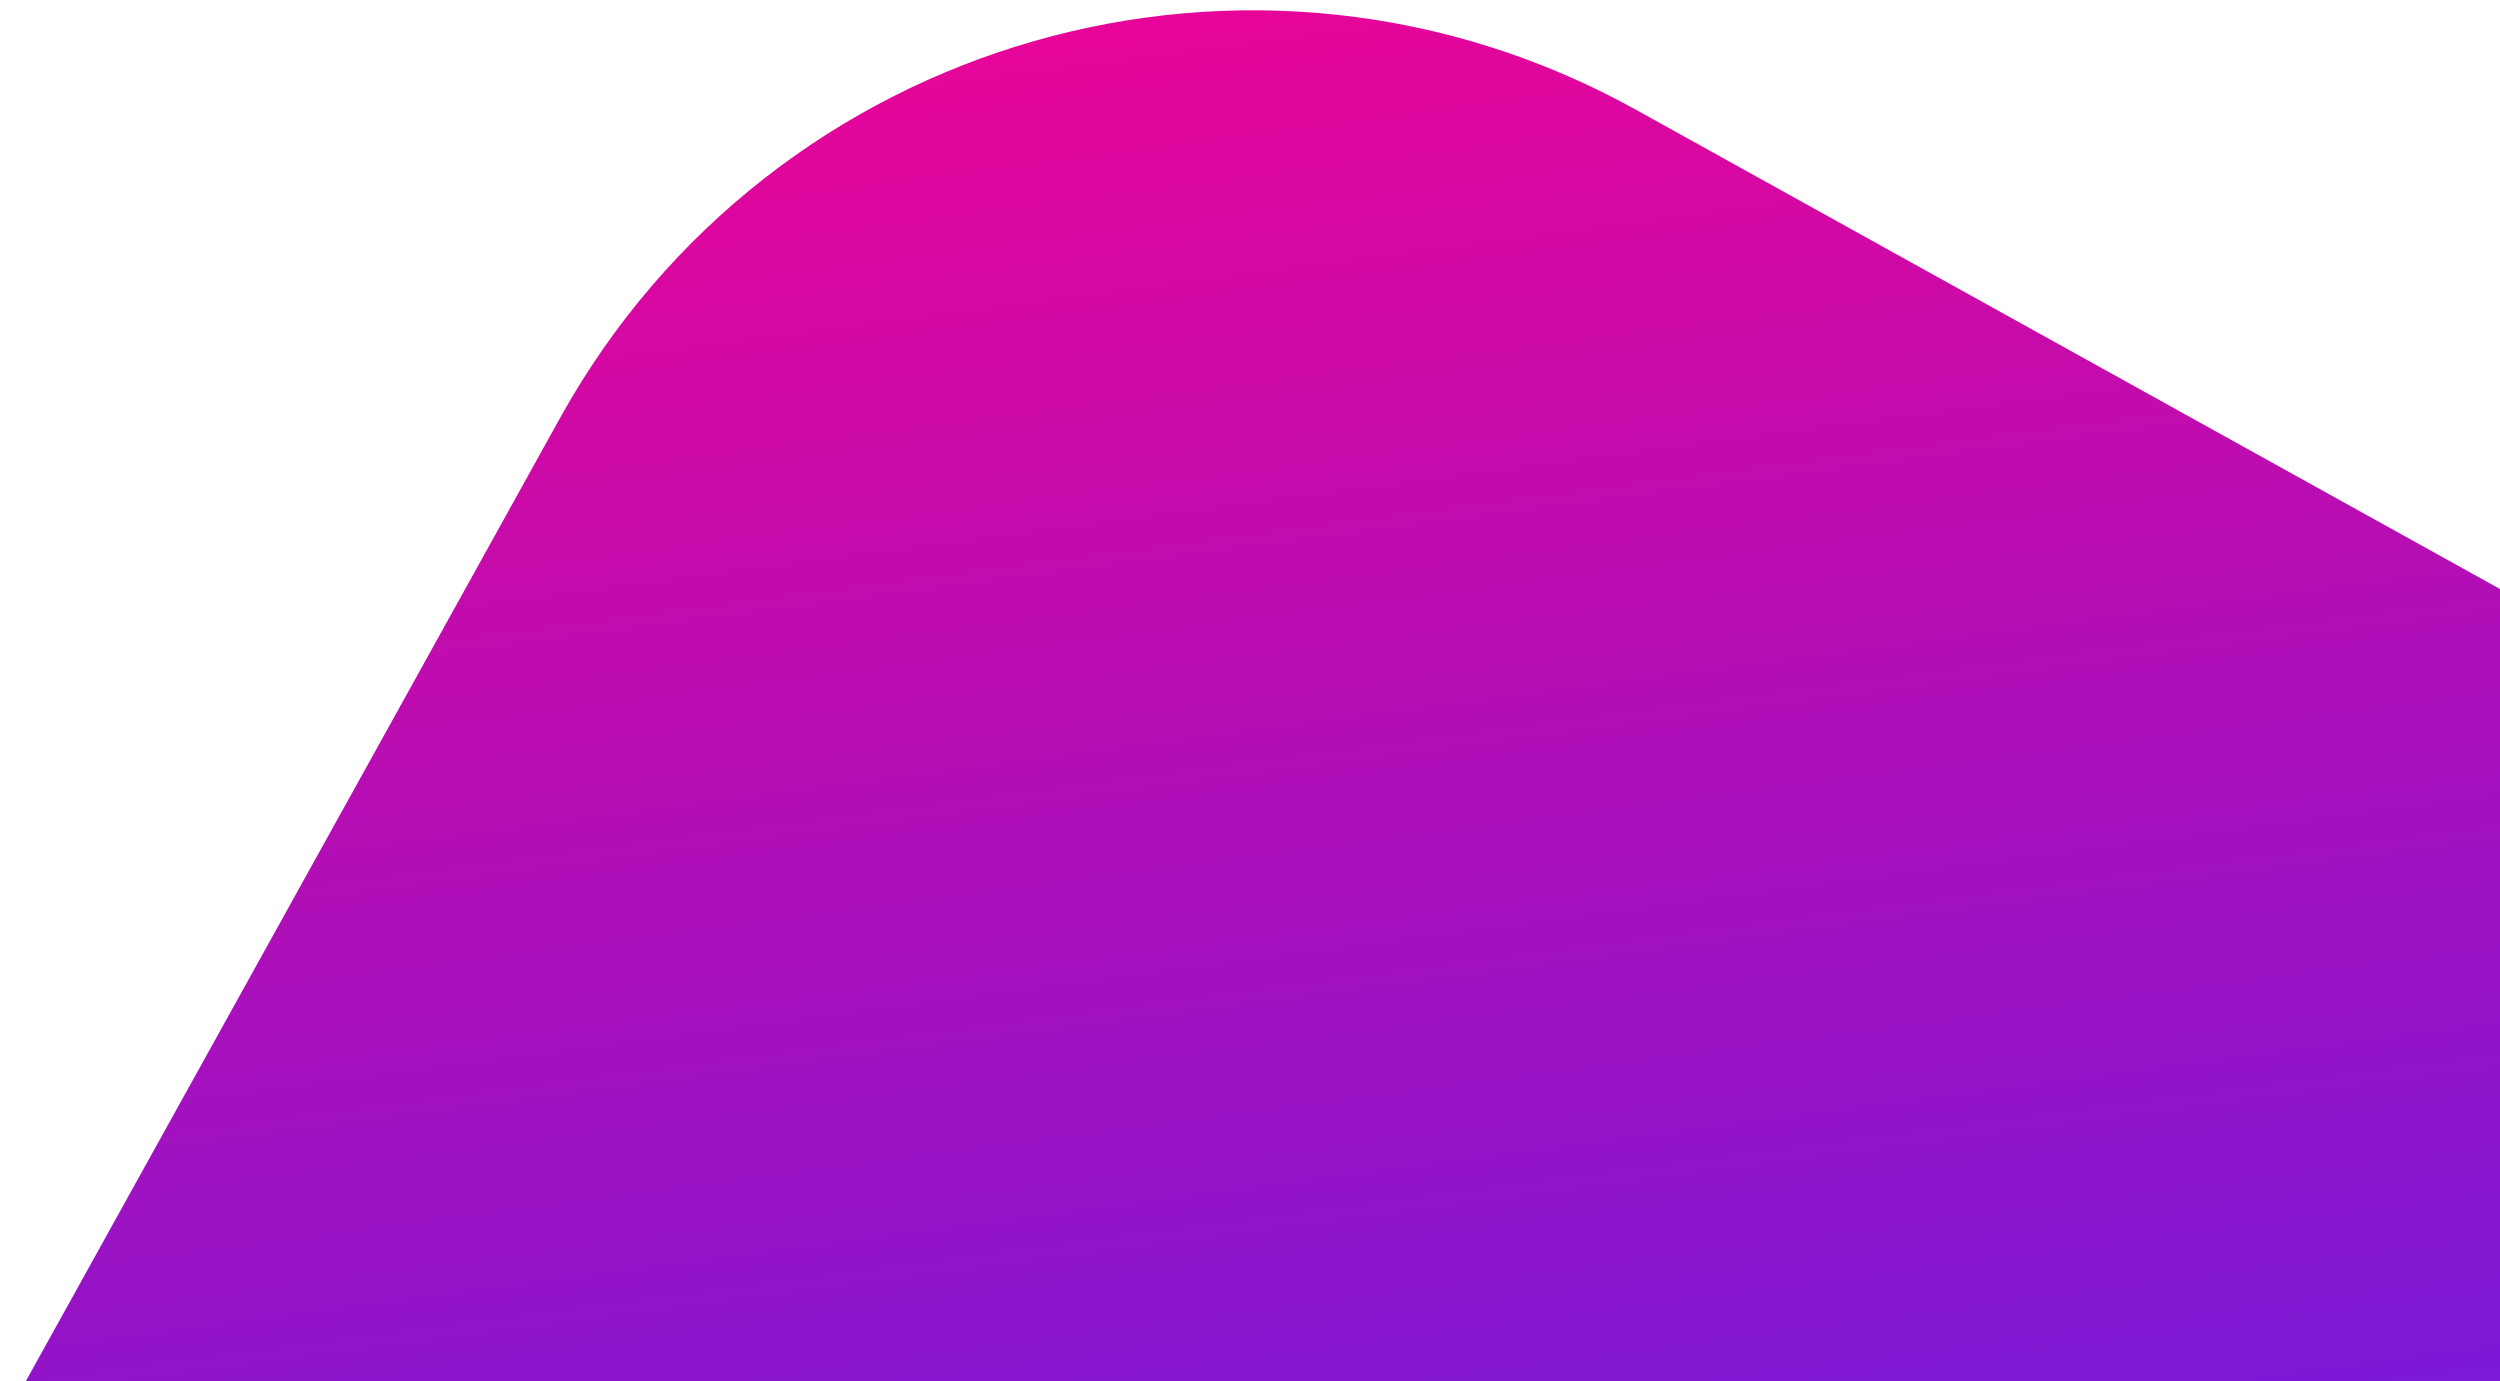<svg width="695" height="384" viewBox="0 0 695 384" fill="none" xmlns="http://www.w3.org/2000/svg">
<path d="M155.698 116.192C214.632 9.939 348.543 -28.421 454.796 30.513L800.571 222.299L538.163 695.399L-4.25279e-05 396.903L155.698 116.192Z" fill="url(#paint0_linear_229_17)"/>
<defs>
<linearGradient id="paint0_linear_229_17" x1="233.247" y1="-81.031" x2="338.27" y2="713.054" gradientUnits="userSpaceOnUse">
<stop stop-color="#FF008A"/>
<stop offset="1" stop-color="#3326FF"/>
</linearGradient>
</defs>
</svg>
